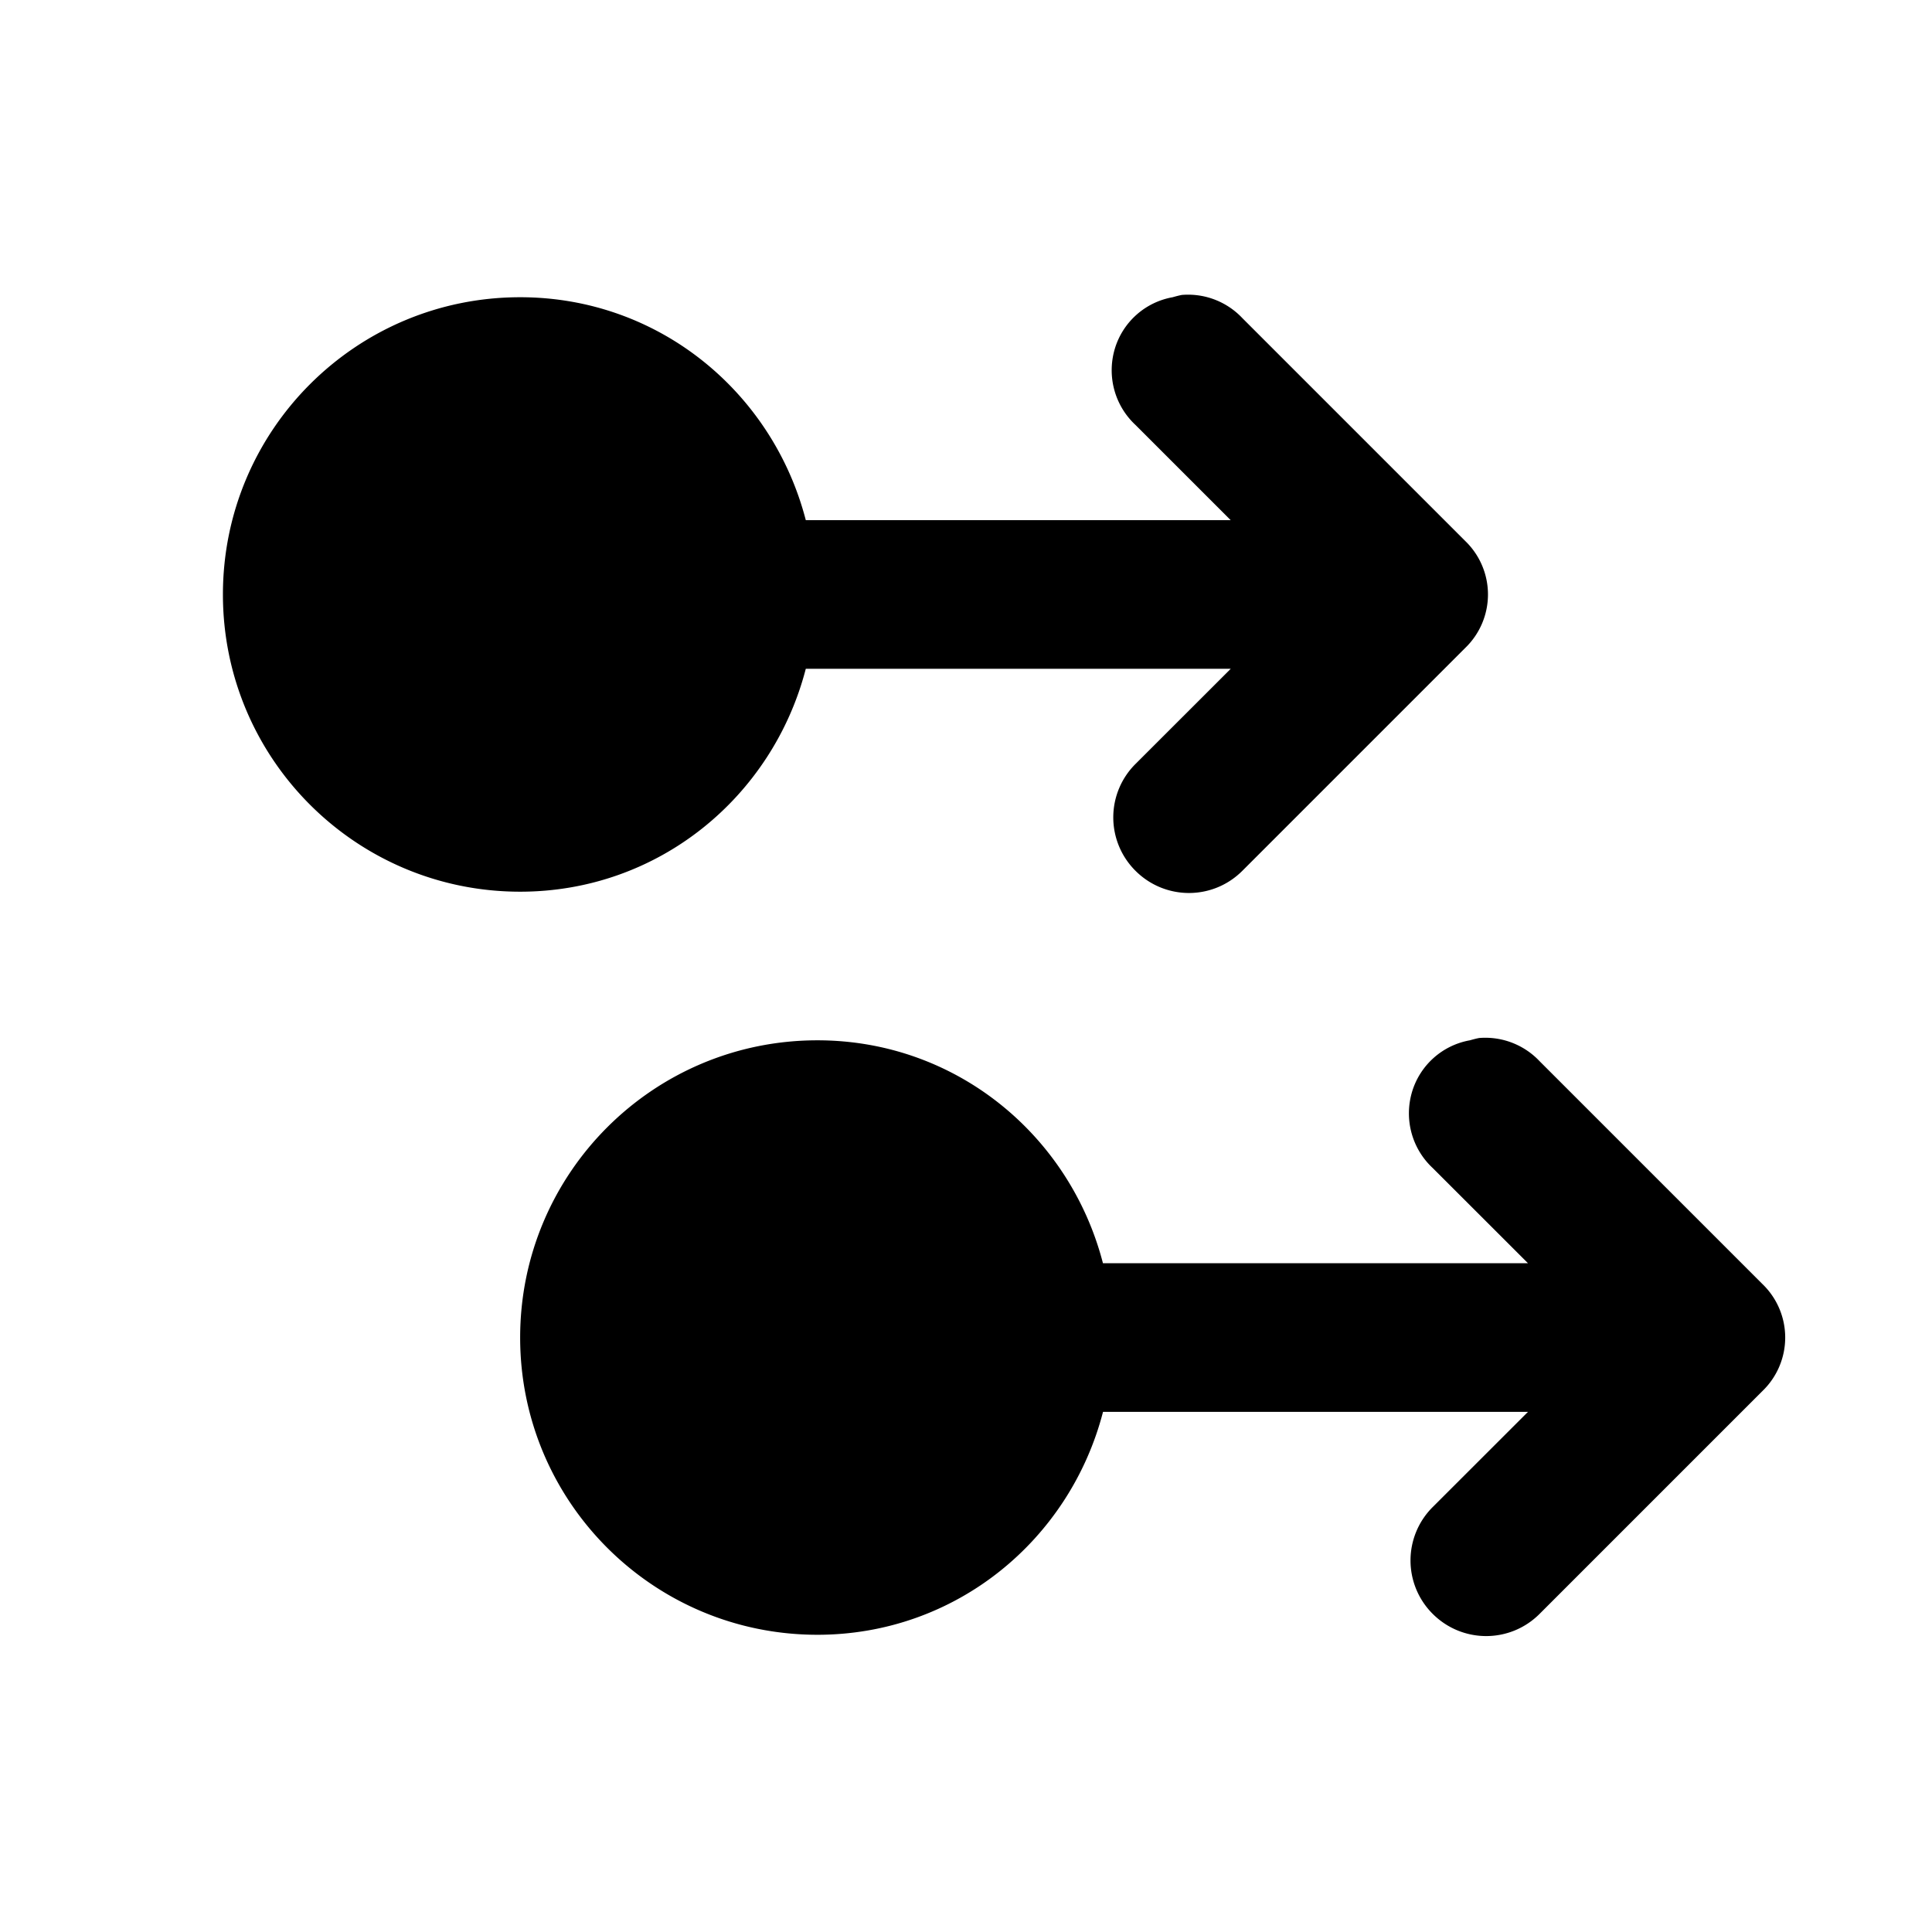 <svg xmlns="http://www.w3.org/2000/svg" viewBox="0 0 26 26"><path d="M15.906 3.969c-.043.008-.086.02-.125.031a.994.994 0 0 0-.781.703c-.105.367.004.758.281 1.016L16.562 7h-5.718C10.398 5.277 8.864 4 7 4 4.79 4 3 5.79 3 8s1.79 4 4 4c1.863 0 3.398-1.277 3.844-3h5.719l-1.282 1.281a1.014 1.014 0 0 0 0 1.438c.399.398 1.04.398 1.438 0l3-3a.999.999 0 0 0 0-1.438l-3-3a1.004 1.004 0 0 0-.813-.312zm4 10c-.043.008-.086.02-.125.031a.994.994 0 0 0-.781.703c-.105.367.004.758.281 1.016L20.563 17h-5.72c-.445-1.723-1.98-3-3.843-3-2.21 0-4 1.79-4 4s1.79 4 4 4c1.863 0 3.398-1.277 3.844-3h5.719l-1.282 1.281a1.014 1.014 0 0 0 0 1.438c.399.398 1.04.398 1.438 0l3-3a.999.999 0 0 0 0-1.438l-3-3a1.004 1.004 0 0 0-.813-.312z"/></svg>